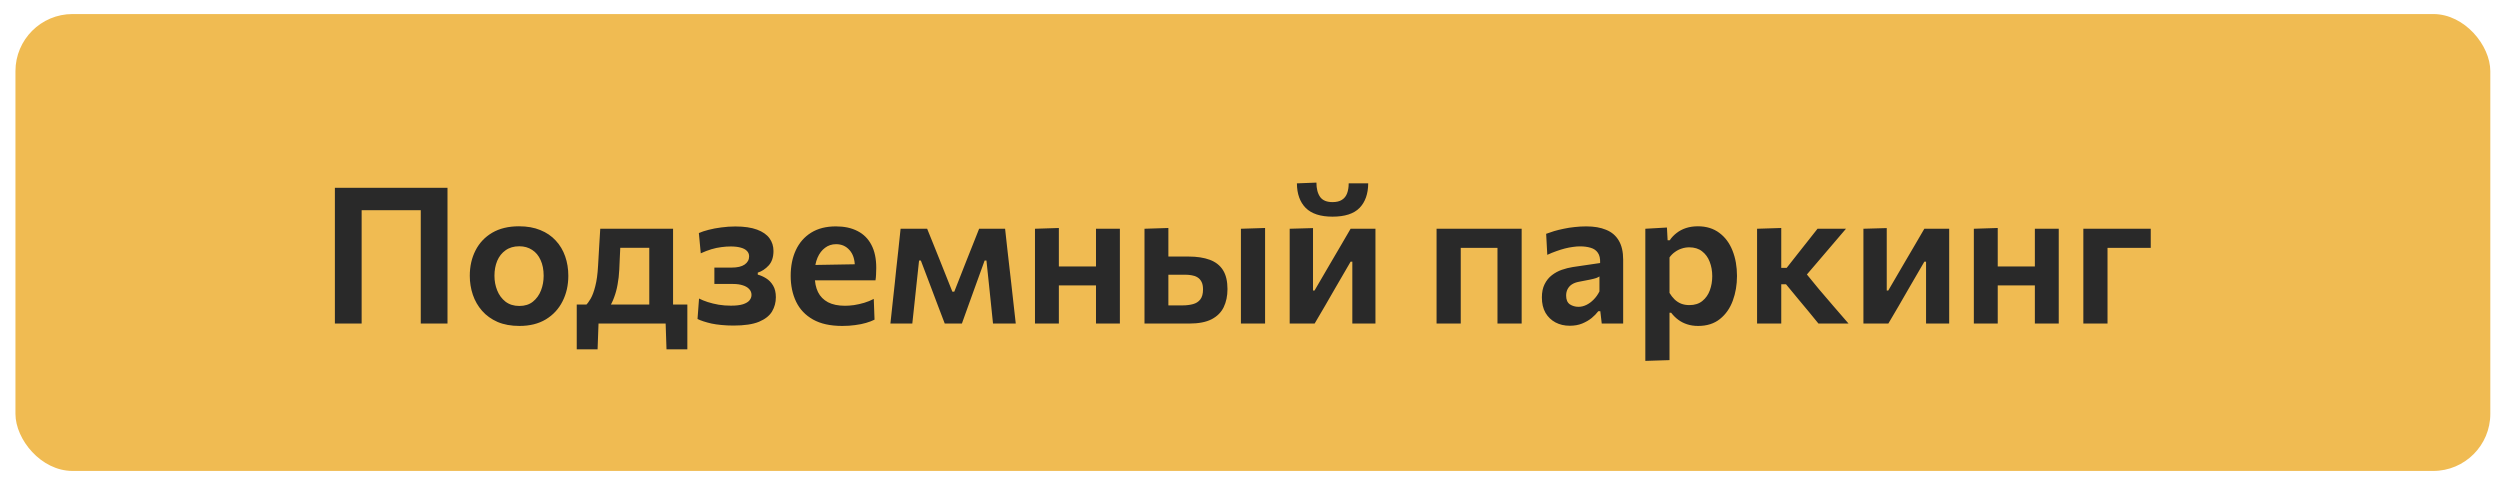 <?xml version="1.0" encoding="UTF-8"?> <svg xmlns="http://www.w3.org/2000/svg" width="128" height="25" viewBox="0 0 128 25" fill="none"> <rect x="0.791" y="0.719" width="126.713" height="23.393" rx="2.924" fill="#F0BB52"></rect> <path d="M17.146 16.566C17.146 16.189 17.146 15.824 17.146 15.47C17.146 15.116 17.146 14.723 17.146 14.29V11.941C17.146 11.496 17.146 11.093 17.146 10.733C17.146 10.372 17.146 10 17.146 9.617H22.912C22.912 10 22.912 10.372 22.912 10.733C22.912 11.093 22.912 11.496 22.912 11.941V14.29C22.912 14.723 22.912 15.116 22.912 15.47C22.912 15.824 22.912 16.189 22.912 16.566H21.543C21.543 16.189 21.543 15.824 21.543 15.47C21.543 15.116 21.543 14.723 21.543 14.29V12.151C21.543 11.706 21.543 11.303 21.543 10.942C21.543 10.582 21.543 10.21 21.543 9.826L21.952 10.762H18.107L18.516 9.826C18.516 10.21 18.516 10.582 18.516 10.942C18.516 11.303 18.516 11.706 18.516 12.151V14.29C18.516 14.723 18.516 15.116 18.516 15.47C18.516 15.824 18.516 16.189 18.516 16.566H17.146ZM26.597 16.688C26.168 16.688 25.795 16.62 25.476 16.484C25.158 16.344 24.893 16.154 24.682 15.913C24.471 15.673 24.313 15.398 24.209 15.09C24.105 14.781 24.053 14.458 24.053 14.12C24.053 13.636 24.151 13.204 24.346 12.823C24.541 12.44 24.825 12.138 25.199 11.917C25.576 11.696 26.034 11.586 26.573 11.586C26.989 11.586 27.353 11.651 27.665 11.78C27.98 11.907 28.243 12.086 28.454 12.317C28.669 12.547 28.829 12.817 28.937 13.126C29.044 13.431 29.098 13.762 29.098 14.12C29.098 14.607 28.998 15.044 28.8 15.431C28.605 15.818 28.321 16.125 27.947 16.352C27.574 16.576 27.124 16.688 26.597 16.688ZM26.592 15.665C26.872 15.665 27.103 15.592 27.285 15.445C27.47 15.296 27.608 15.104 27.699 14.87C27.79 14.636 27.835 14.386 27.835 14.12C27.835 13.808 27.783 13.54 27.679 13.316C27.578 13.088 27.434 12.915 27.245 12.794C27.057 12.671 26.838 12.609 26.588 12.609C26.311 12.609 26.078 12.677 25.886 12.814C25.697 12.947 25.554 13.127 25.457 13.355C25.363 13.582 25.316 13.837 25.316 14.12C25.316 14.386 25.363 14.636 25.457 14.87C25.551 15.104 25.692 15.296 25.881 15.445C26.073 15.592 26.31 15.665 26.592 15.665ZM33.243 16.372C33.243 16.163 33.243 15.965 33.243 15.777C33.243 15.585 33.243 15.384 33.243 15.173C33.243 14.958 33.243 14.718 33.243 14.451V13.964C33.243 13.675 33.243 13.416 33.243 13.189C33.243 12.962 33.243 12.745 33.243 12.541C33.243 12.336 33.243 12.125 33.243 11.907L33.764 12.687H31.244L31.8 11.907C31.79 12.112 31.779 12.313 31.766 12.512C31.756 12.71 31.747 12.915 31.737 13.126C31.727 13.334 31.717 13.559 31.707 13.803C31.695 14.073 31.665 14.328 31.62 14.568C31.578 14.809 31.517 15.031 31.439 15.236C31.365 15.441 31.272 15.623 31.162 15.782L29.982 15.636C30.067 15.561 30.153 15.447 30.241 15.294C30.331 15.138 30.411 14.924 30.479 14.651C30.551 14.378 30.598 14.03 30.621 13.608C30.643 13.238 30.663 12.903 30.679 12.604C30.699 12.305 30.717 12.008 30.733 11.712H34.461C34.461 11.946 34.461 12.177 34.461 12.404C34.461 12.632 34.461 12.871 34.461 13.121C34.461 13.371 34.461 13.652 34.461 13.964V14.451C34.461 14.854 34.461 15.199 34.461 15.485C34.461 15.767 34.461 16.063 34.461 16.372H33.243ZM29.529 17.887C29.529 17.702 29.529 17.517 29.529 17.332C29.529 17.146 29.529 16.961 29.529 16.776C29.529 16.587 29.529 16.391 29.529 16.186C29.529 15.982 29.529 15.783 29.529 15.592C29.812 15.592 30.098 15.592 30.387 15.592C30.676 15.592 30.959 15.592 31.235 15.592H33.486C33.759 15.592 34.04 15.592 34.33 15.592C34.619 15.592 34.906 15.592 35.192 15.592C35.192 15.783 35.192 15.982 35.192 16.186C35.192 16.391 35.192 16.587 35.192 16.776C35.192 16.961 35.192 17.146 35.192 17.332C35.192 17.517 35.192 17.702 35.192 17.887H34.125L34.076 16.415L34.286 16.566H30.431L30.65 16.415L30.596 17.887H29.529ZM37.556 16.669C37.335 16.669 37.13 16.659 36.941 16.64C36.756 16.623 36.586 16.599 36.43 16.566C36.277 16.531 36.141 16.493 36.02 16.454C35.9 16.415 35.798 16.375 35.713 16.332L35.791 15.285C35.918 15.35 36.066 15.41 36.235 15.465C36.407 15.52 36.594 15.566 36.795 15.601C36.997 15.634 37.205 15.65 37.419 15.65C37.682 15.65 37.89 15.626 38.043 15.577C38.199 15.525 38.309 15.459 38.374 15.377C38.443 15.293 38.477 15.2 38.477 15.1C38.477 14.982 38.436 14.882 38.355 14.797C38.277 14.713 38.168 14.649 38.028 14.607C37.889 14.562 37.724 14.539 37.536 14.539C37.344 14.539 37.172 14.539 37.019 14.539C36.87 14.539 36.722 14.539 36.576 14.539V13.701C36.706 13.701 36.839 13.701 36.976 13.701C37.115 13.701 37.275 13.701 37.453 13.701C37.752 13.701 37.976 13.649 38.126 13.545C38.278 13.438 38.355 13.298 38.355 13.126C38.355 13.015 38.317 12.923 38.243 12.848C38.168 12.77 38.061 12.713 37.921 12.677C37.781 12.638 37.612 12.619 37.414 12.619C37.255 12.619 37.094 12.63 36.932 12.653C36.769 12.672 36.6 12.708 36.425 12.76C36.253 12.812 36.071 12.882 35.879 12.97L35.782 11.932C35.921 11.87 36.089 11.815 36.283 11.766C36.482 11.714 36.698 11.673 36.932 11.644C37.169 11.612 37.408 11.595 37.648 11.595C38.1 11.595 38.47 11.649 38.759 11.756C39.048 11.863 39.261 12.011 39.398 12.2C39.534 12.388 39.602 12.604 39.602 12.848C39.602 13.163 39.521 13.41 39.359 13.589C39.196 13.767 39.01 13.891 38.798 13.959V14.061C38.944 14.1 39.087 14.164 39.227 14.251C39.37 14.339 39.489 14.463 39.583 14.622C39.677 14.778 39.724 14.976 39.724 15.216C39.724 15.483 39.659 15.726 39.529 15.947C39.399 16.165 39.177 16.341 38.862 16.474C38.547 16.604 38.111 16.669 37.556 16.669ZM43.124 16.688C42.513 16.688 42.013 16.578 41.623 16.357C41.233 16.136 40.946 15.832 40.76 15.445C40.575 15.059 40.483 14.617 40.483 14.12C40.483 13.626 40.57 13.189 40.746 12.809C40.925 12.425 41.186 12.127 41.531 11.912C41.875 11.698 42.297 11.591 42.798 11.591C43.23 11.591 43.599 11.67 43.904 11.829C44.213 11.985 44.45 12.221 44.615 12.536C44.781 12.848 44.864 13.241 44.864 13.715C44.864 13.842 44.861 13.956 44.854 14.056C44.851 14.157 44.841 14.256 44.825 14.354L43.748 13.92C43.755 13.875 43.759 13.829 43.763 13.784C43.766 13.735 43.767 13.689 43.767 13.647C43.767 13.29 43.678 13.01 43.499 12.809C43.321 12.604 43.09 12.502 42.807 12.502C42.593 12.502 42.404 12.564 42.242 12.687C42.08 12.807 41.951 12.976 41.857 13.194C41.763 13.412 41.716 13.663 41.716 13.949V14.139C41.716 14.454 41.771 14.726 41.881 14.953C41.992 15.177 42.162 15.351 42.393 15.475C42.624 15.595 42.915 15.655 43.266 15.655C43.402 15.655 43.555 15.644 43.724 15.621C43.896 15.595 44.07 15.556 44.245 15.504C44.42 15.452 44.585 15.385 44.737 15.304L44.776 16.367C44.653 16.428 44.508 16.484 44.343 16.532C44.177 16.581 43.992 16.618 43.787 16.644C43.582 16.674 43.361 16.688 43.124 16.688ZM40.97 14.354V13.579L44.094 13.525L44.825 13.803V14.354H40.97ZM45.589 16.566C45.628 16.215 45.665 15.868 45.701 15.524C45.74 15.179 45.777 14.838 45.813 14.5L45.881 13.837C45.92 13.486 45.959 13.132 45.998 12.775C46.037 12.417 46.074 12.063 46.11 11.712H47.47C47.58 11.982 47.691 12.255 47.801 12.531C47.912 12.807 48.021 13.079 48.128 13.345L48.761 14.934H48.859L49.483 13.345C49.593 13.072 49.702 12.799 49.809 12.526C49.916 12.253 50.024 11.982 50.131 11.712H51.461C51.5 12.057 51.539 12.411 51.578 12.775C51.62 13.139 51.661 13.494 51.7 13.842L51.778 14.52C51.814 14.844 51.851 15.179 51.89 15.524C51.929 15.868 51.968 16.215 52.007 16.566H50.842C50.81 16.238 50.776 15.909 50.74 15.577C50.708 15.246 50.673 14.918 50.638 14.593L50.506 13.34H50.413L49.931 14.671C49.817 14.986 49.704 15.301 49.59 15.616C49.476 15.931 49.362 16.248 49.249 16.566H48.371C48.251 16.248 48.131 15.933 48.011 15.621C47.894 15.309 47.777 14.999 47.66 14.69L47.148 13.34H47.056L46.924 14.568C46.888 14.903 46.852 15.238 46.817 15.572C46.781 15.904 46.745 16.235 46.71 16.566H45.589ZM52.991 16.566C52.991 16.215 52.991 15.876 52.991 15.548C52.991 15.22 52.991 14.854 52.991 14.451V13.964C52.991 13.652 52.991 13.371 52.991 13.121C52.991 12.867 52.991 12.629 52.991 12.404C52.991 12.177 52.991 11.946 52.991 11.712L54.214 11.673C54.214 11.907 54.214 12.141 54.214 12.375C54.214 12.606 54.214 12.85 54.214 13.106C54.214 13.36 54.214 13.646 54.214 13.964V14.451C54.214 14.854 54.214 15.22 54.214 15.548C54.214 15.876 54.214 16.215 54.214 16.566H52.991ZM53.732 14.612V13.642H56.627V14.612H53.732ZM56.115 16.566C56.115 16.215 56.115 15.876 56.115 15.548C56.115 15.22 56.115 14.854 56.115 14.451V13.964C56.115 13.652 56.115 13.371 56.115 13.121C56.115 12.867 56.115 12.629 56.115 12.404C56.115 12.177 56.115 11.946 56.115 11.712H57.338C57.338 11.946 57.338 12.177 57.338 12.404C57.338 12.629 57.338 12.867 57.338 13.121C57.338 13.371 57.338 13.652 57.338 13.964V14.451C57.338 14.854 57.338 15.22 57.338 15.548C57.338 15.876 57.338 16.215 57.338 16.566H56.115ZM58.598 16.566C58.598 16.212 58.598 15.873 58.598 15.548C58.598 15.22 58.598 14.854 58.598 14.451V13.964C58.598 13.652 58.598 13.371 58.598 13.121C58.598 12.871 58.598 12.632 58.598 12.404C58.598 12.177 58.598 11.946 58.598 11.712L59.821 11.673C59.821 12.005 59.821 12.326 59.821 12.638C59.821 12.95 59.821 13.285 59.821 13.642C59.821 14.006 59.821 14.346 59.821 14.661C59.821 14.976 59.821 15.301 59.821 15.636H60.547C60.742 15.636 60.919 15.614 61.078 15.572C61.237 15.53 61.363 15.45 61.454 15.333C61.548 15.213 61.595 15.041 61.595 14.817C61.595 14.654 61.569 14.524 61.517 14.427C61.465 14.326 61.395 14.25 61.307 14.198C61.223 14.146 61.127 14.112 61.02 14.095C60.916 14.076 60.81 14.066 60.703 14.066H59.66L59.358 13.135C59.55 13.135 59.785 13.135 60.065 13.135C60.344 13.135 60.606 13.135 60.849 13.135C61.281 13.135 61.645 13.191 61.941 13.301C62.24 13.412 62.466 13.589 62.618 13.832C62.771 14.076 62.847 14.399 62.847 14.802C62.847 15.153 62.782 15.462 62.653 15.728C62.526 15.991 62.319 16.198 62.033 16.347C61.748 16.493 61.366 16.566 60.888 16.566C60.424 16.566 59.998 16.566 59.611 16.566C59.225 16.566 58.887 16.566 58.598 16.566ZM63.535 16.566C63.535 16.215 63.535 15.876 63.535 15.548C63.535 15.22 63.535 14.854 63.535 14.451V13.964C63.535 13.652 63.535 13.371 63.535 13.121C63.535 12.867 63.535 12.629 63.535 12.404C63.535 12.177 63.535 11.946 63.535 11.712L64.772 11.673C64.772 11.911 64.772 12.144 64.772 12.375C64.772 12.606 64.772 12.85 64.772 13.106C64.772 13.36 64.772 13.646 64.772 13.964V14.451C64.772 14.854 64.772 15.22 64.772 15.548C64.772 15.876 64.772 16.215 64.772 16.566H63.535ZM66.032 16.566C66.032 16.212 66.032 15.873 66.032 15.548C66.032 15.22 66.032 14.854 66.032 14.451V13.964C66.032 13.652 66.032 13.371 66.032 13.121C66.032 12.871 66.032 12.632 66.032 12.404C66.032 12.177 66.032 11.946 66.032 11.712L67.226 11.678C67.226 11.896 67.226 12.112 67.226 12.326C67.226 12.541 67.226 12.768 67.226 13.009C67.226 13.246 67.226 13.511 67.226 13.803V14.875H67.304L68.108 13.496C68.287 13.197 68.462 12.898 68.634 12.599C68.81 12.297 68.982 12.002 69.151 11.712H70.423C70.423 11.946 70.423 12.177 70.423 12.404C70.423 12.632 70.423 12.871 70.423 13.121C70.423 13.371 70.423 13.652 70.423 13.964V14.451C70.423 14.854 70.423 15.22 70.423 15.548C70.423 15.873 70.423 16.212 70.423 16.566H69.239C69.239 16.222 69.239 15.889 69.239 15.567C69.239 15.242 69.239 14.883 69.239 14.49V13.399H69.151L68.361 14.758C68.186 15.064 68.01 15.367 67.835 15.67C67.66 15.972 67.484 16.271 67.309 16.566H66.032ZM68.225 11.093C67.608 11.093 67.15 10.944 66.851 10.645C66.555 10.343 66.405 9.924 66.402 9.388L67.401 9.349C67.401 9.661 67.465 9.906 67.591 10.085C67.718 10.26 67.929 10.348 68.225 10.348C68.426 10.348 68.587 10.309 68.707 10.231C68.831 10.153 68.919 10.042 68.971 9.899C69.026 9.753 69.053 9.583 69.053 9.388H70.052C70.049 9.924 69.901 10.343 69.609 10.645C69.317 10.944 68.855 11.093 68.225 11.093ZM73.552 16.566C73.552 16.215 73.552 15.876 73.552 15.548C73.552 15.22 73.552 14.854 73.552 14.451V13.964C73.552 13.652 73.552 13.371 73.552 13.121C73.552 12.867 73.552 12.629 73.552 12.404C73.552 12.177 73.552 11.946 73.552 11.712H77.909C77.909 11.946 77.909 12.177 77.909 12.404C77.909 12.629 77.909 12.867 77.909 13.121C77.909 13.371 77.909 13.652 77.909 13.964V14.451C77.909 14.854 77.909 15.22 77.909 15.548C77.909 15.876 77.909 16.215 77.909 16.566H76.671C76.671 16.215 76.671 15.876 76.671 15.548C76.671 15.22 76.671 14.854 76.671 14.451V13.964C76.671 13.678 76.671 13.421 76.671 13.194C76.671 12.966 76.671 12.75 76.671 12.546C76.671 12.341 76.671 12.128 76.671 11.907L77.182 12.692H74.283L74.79 11.907C74.79 12.128 74.79 12.341 74.79 12.546C74.79 12.75 74.79 12.966 74.79 13.194C74.79 13.421 74.79 13.678 74.79 13.964V14.451C74.79 14.854 74.79 15.22 74.79 15.548C74.79 15.876 74.79 16.215 74.79 16.566H73.552ZM80.371 16.678C80.099 16.678 79.855 16.622 79.64 16.508C79.426 16.394 79.255 16.23 79.129 16.016C79.005 15.798 78.944 15.537 78.944 15.231C78.944 14.961 78.991 14.734 79.085 14.549C79.179 14.36 79.302 14.208 79.455 14.091C79.611 13.97 79.782 13.878 79.967 13.813C80.155 13.748 80.345 13.701 80.537 13.671L81.926 13.467C81.936 13.239 81.897 13.064 81.809 12.941C81.725 12.817 81.603 12.732 81.444 12.687C81.284 12.638 81.101 12.614 80.893 12.614C80.782 12.614 80.662 12.624 80.532 12.643C80.406 12.659 80.271 12.685 80.128 12.721C79.988 12.757 79.842 12.802 79.689 12.858C79.536 12.91 79.38 12.973 79.221 13.048L79.163 11.971C79.283 11.925 79.418 11.88 79.567 11.834C79.72 11.789 79.886 11.748 80.064 11.712C80.243 11.673 80.428 11.644 80.62 11.625C80.815 11.602 81.015 11.591 81.219 11.591C81.616 11.591 81.954 11.649 82.233 11.766C82.516 11.88 82.732 12.063 82.881 12.317C83.031 12.567 83.106 12.893 83.106 13.296C83.106 13.452 83.106 13.646 83.106 13.876C83.106 14.107 83.106 14.318 83.106 14.51V15.046C83.106 15.283 83.106 15.525 83.106 15.772C83.106 16.016 83.106 16.28 83.106 16.566H82.009L81.936 15.933H81.834C81.743 16.053 81.629 16.17 81.492 16.284C81.356 16.394 81.193 16.488 81.005 16.566C80.82 16.641 80.609 16.678 80.371 16.678ZM80.82 15.709C80.956 15.709 81.091 15.676 81.224 15.611C81.358 15.546 81.481 15.455 81.595 15.338C81.712 15.221 81.811 15.082 81.892 14.919V14.154C81.85 14.183 81.793 14.211 81.721 14.237C81.653 14.26 81.551 14.286 81.414 14.315C81.278 14.344 81.086 14.381 80.839 14.427C80.7 14.453 80.581 14.497 80.484 14.559C80.389 14.62 80.316 14.7 80.264 14.797C80.212 14.895 80.186 15.007 80.186 15.134C80.186 15.345 80.25 15.494 80.376 15.582C80.506 15.666 80.654 15.709 80.82 15.709ZM84.241 18.477C84.241 18.126 84.241 17.78 84.241 17.439C84.241 17.098 84.241 16.726 84.241 16.323V13.964C84.241 13.597 84.241 13.225 84.241 12.848C84.241 12.471 84.241 12.092 84.241 11.712L85.347 11.649L85.382 12.302H85.489C85.586 12.159 85.705 12.034 85.845 11.927C85.987 11.816 86.15 11.732 86.332 11.673C86.514 11.615 86.714 11.586 86.931 11.586C87.364 11.586 87.729 11.698 88.028 11.922C88.327 12.143 88.553 12.447 88.705 12.833C88.858 13.217 88.934 13.649 88.934 14.13C88.934 14.581 88.863 15.002 88.72 15.392C88.577 15.782 88.358 16.095 88.062 16.332C87.766 16.57 87.394 16.688 86.946 16.688C86.741 16.688 86.555 16.661 86.385 16.605C86.22 16.553 86.069 16.477 85.932 16.376C85.796 16.276 85.672 16.154 85.562 16.011H85.479V16.386C85.479 16.756 85.479 17.102 85.479 17.424C85.479 17.749 85.479 18.087 85.479 18.438L84.241 18.477ZM86.498 15.621C86.767 15.621 86.988 15.551 87.16 15.411C87.336 15.268 87.464 15.085 87.545 14.861C87.627 14.636 87.667 14.396 87.667 14.139C87.667 13.87 87.623 13.624 87.536 13.403C87.451 13.179 87.321 13.001 87.146 12.867C86.974 12.731 86.754 12.663 86.488 12.663C86.355 12.663 86.226 12.684 86.103 12.726C85.979 12.765 85.864 12.823 85.757 12.902C85.65 12.976 85.557 13.069 85.479 13.179V14.997C85.554 15.124 85.64 15.234 85.737 15.329C85.835 15.423 85.947 15.496 86.074 15.548C86.2 15.597 86.342 15.621 86.498 15.621ZM89.962 16.566C89.962 16.215 89.962 15.876 89.962 15.548C89.962 15.22 89.962 14.854 89.962 14.451V13.915C89.962 13.603 89.962 13.325 89.962 13.082C89.962 12.838 89.962 12.607 89.962 12.39C89.962 12.172 89.962 11.946 89.962 11.712L91.2 11.673C91.2 12.021 91.2 12.365 91.2 12.707C91.2 13.044 91.2 13.399 91.2 13.769V14.685C91.2 15.023 91.2 15.341 91.2 15.64C91.2 15.936 91.2 16.245 91.2 16.566H89.962ZM93.105 16.566C92.94 16.358 92.771 16.152 92.599 15.947C92.43 15.739 92.259 15.535 92.087 15.333L91.444 14.554H91.088V13.715H91.478L92.033 13.009C92.205 12.794 92.376 12.578 92.545 12.361C92.717 12.143 92.888 11.927 93.057 11.712H94.514C94.267 12.002 94.02 12.291 93.773 12.58C93.526 12.869 93.281 13.156 93.037 13.442L92.306 14.295L92.252 13.735L93.135 14.812C93.388 15.104 93.64 15.398 93.89 15.694C94.144 15.986 94.395 16.277 94.645 16.566H93.105ZM95.407 16.566C95.407 16.212 95.407 15.873 95.407 15.548C95.407 15.22 95.407 14.854 95.407 14.451V13.964C95.407 13.652 95.407 13.371 95.407 13.121C95.407 12.871 95.407 12.632 95.407 12.404C95.407 12.177 95.407 11.946 95.407 11.712L96.601 11.678C96.601 11.896 96.601 12.112 96.601 12.326C96.601 12.541 96.601 12.768 96.601 13.009C96.601 13.246 96.601 13.511 96.601 13.803V14.875H96.679L97.483 13.496C97.662 13.197 97.837 12.898 98.009 12.599C98.185 12.297 98.357 12.002 98.526 11.712H99.798C99.798 11.946 99.798 12.177 99.798 12.404C99.798 12.632 99.798 12.871 99.798 13.121C99.798 13.371 99.798 13.652 99.798 13.964V14.451C99.798 14.854 99.798 15.22 99.798 15.548C99.798 15.873 99.798 16.212 99.798 16.566H98.614C98.614 16.222 98.614 15.889 98.614 15.567C98.614 15.242 98.614 14.883 98.614 14.49V13.399H98.526L97.736 14.758C97.561 15.064 97.385 15.367 97.21 15.67C97.034 15.972 96.859 16.271 96.683 16.566H95.407ZM101.061 16.566C101.061 16.215 101.061 15.876 101.061 15.548C101.061 15.22 101.061 14.854 101.061 14.451V13.964C101.061 13.652 101.061 13.371 101.061 13.121C101.061 12.867 101.061 12.629 101.061 12.404C101.061 12.177 101.061 11.946 101.061 11.712L102.284 11.673C102.284 11.907 102.284 12.141 102.284 12.375C102.284 12.606 102.284 12.85 102.284 13.106C102.284 13.36 102.284 13.646 102.284 13.964V14.451C102.284 14.854 102.284 15.22 102.284 15.548C102.284 15.876 102.284 16.215 102.284 16.566H101.061ZM101.802 14.612V13.642H104.696V14.612H101.802ZM104.185 16.566C104.185 16.215 104.185 15.876 104.185 15.548C104.185 15.22 104.185 14.854 104.185 14.451V13.964C104.185 13.652 104.185 13.371 104.185 13.121C104.185 12.867 104.185 12.629 104.185 12.404C104.185 12.177 104.185 11.946 104.185 11.712H105.408C105.408 11.946 105.408 12.177 105.408 12.404C105.408 12.629 105.408 12.867 105.408 13.121C105.408 13.371 105.408 13.652 105.408 13.964V14.451C105.408 14.854 105.408 15.22 105.408 15.548C105.408 15.876 105.408 16.215 105.408 16.566H104.185ZM106.667 16.566C106.667 16.215 106.667 15.876 106.667 15.548C106.667 15.22 106.667 14.854 106.667 14.451V13.964C106.667 13.652 106.667 13.371 106.667 13.121C106.667 12.867 106.667 12.629 106.667 12.404C106.667 12.177 106.667 11.946 106.667 11.712H110.118V12.692C109.816 12.692 109.509 12.692 109.197 12.692C108.888 12.692 108.586 12.692 108.29 12.692H107.179L107.905 11.907C107.905 12.128 107.905 12.341 107.905 12.546C107.905 12.75 107.905 12.966 107.905 13.194C107.905 13.421 107.905 13.678 107.905 13.964V14.451C107.905 14.854 107.905 15.22 107.905 15.548C107.905 15.876 107.905 16.215 107.905 16.566H106.667Z" fill="#292929"></path> </svg> 